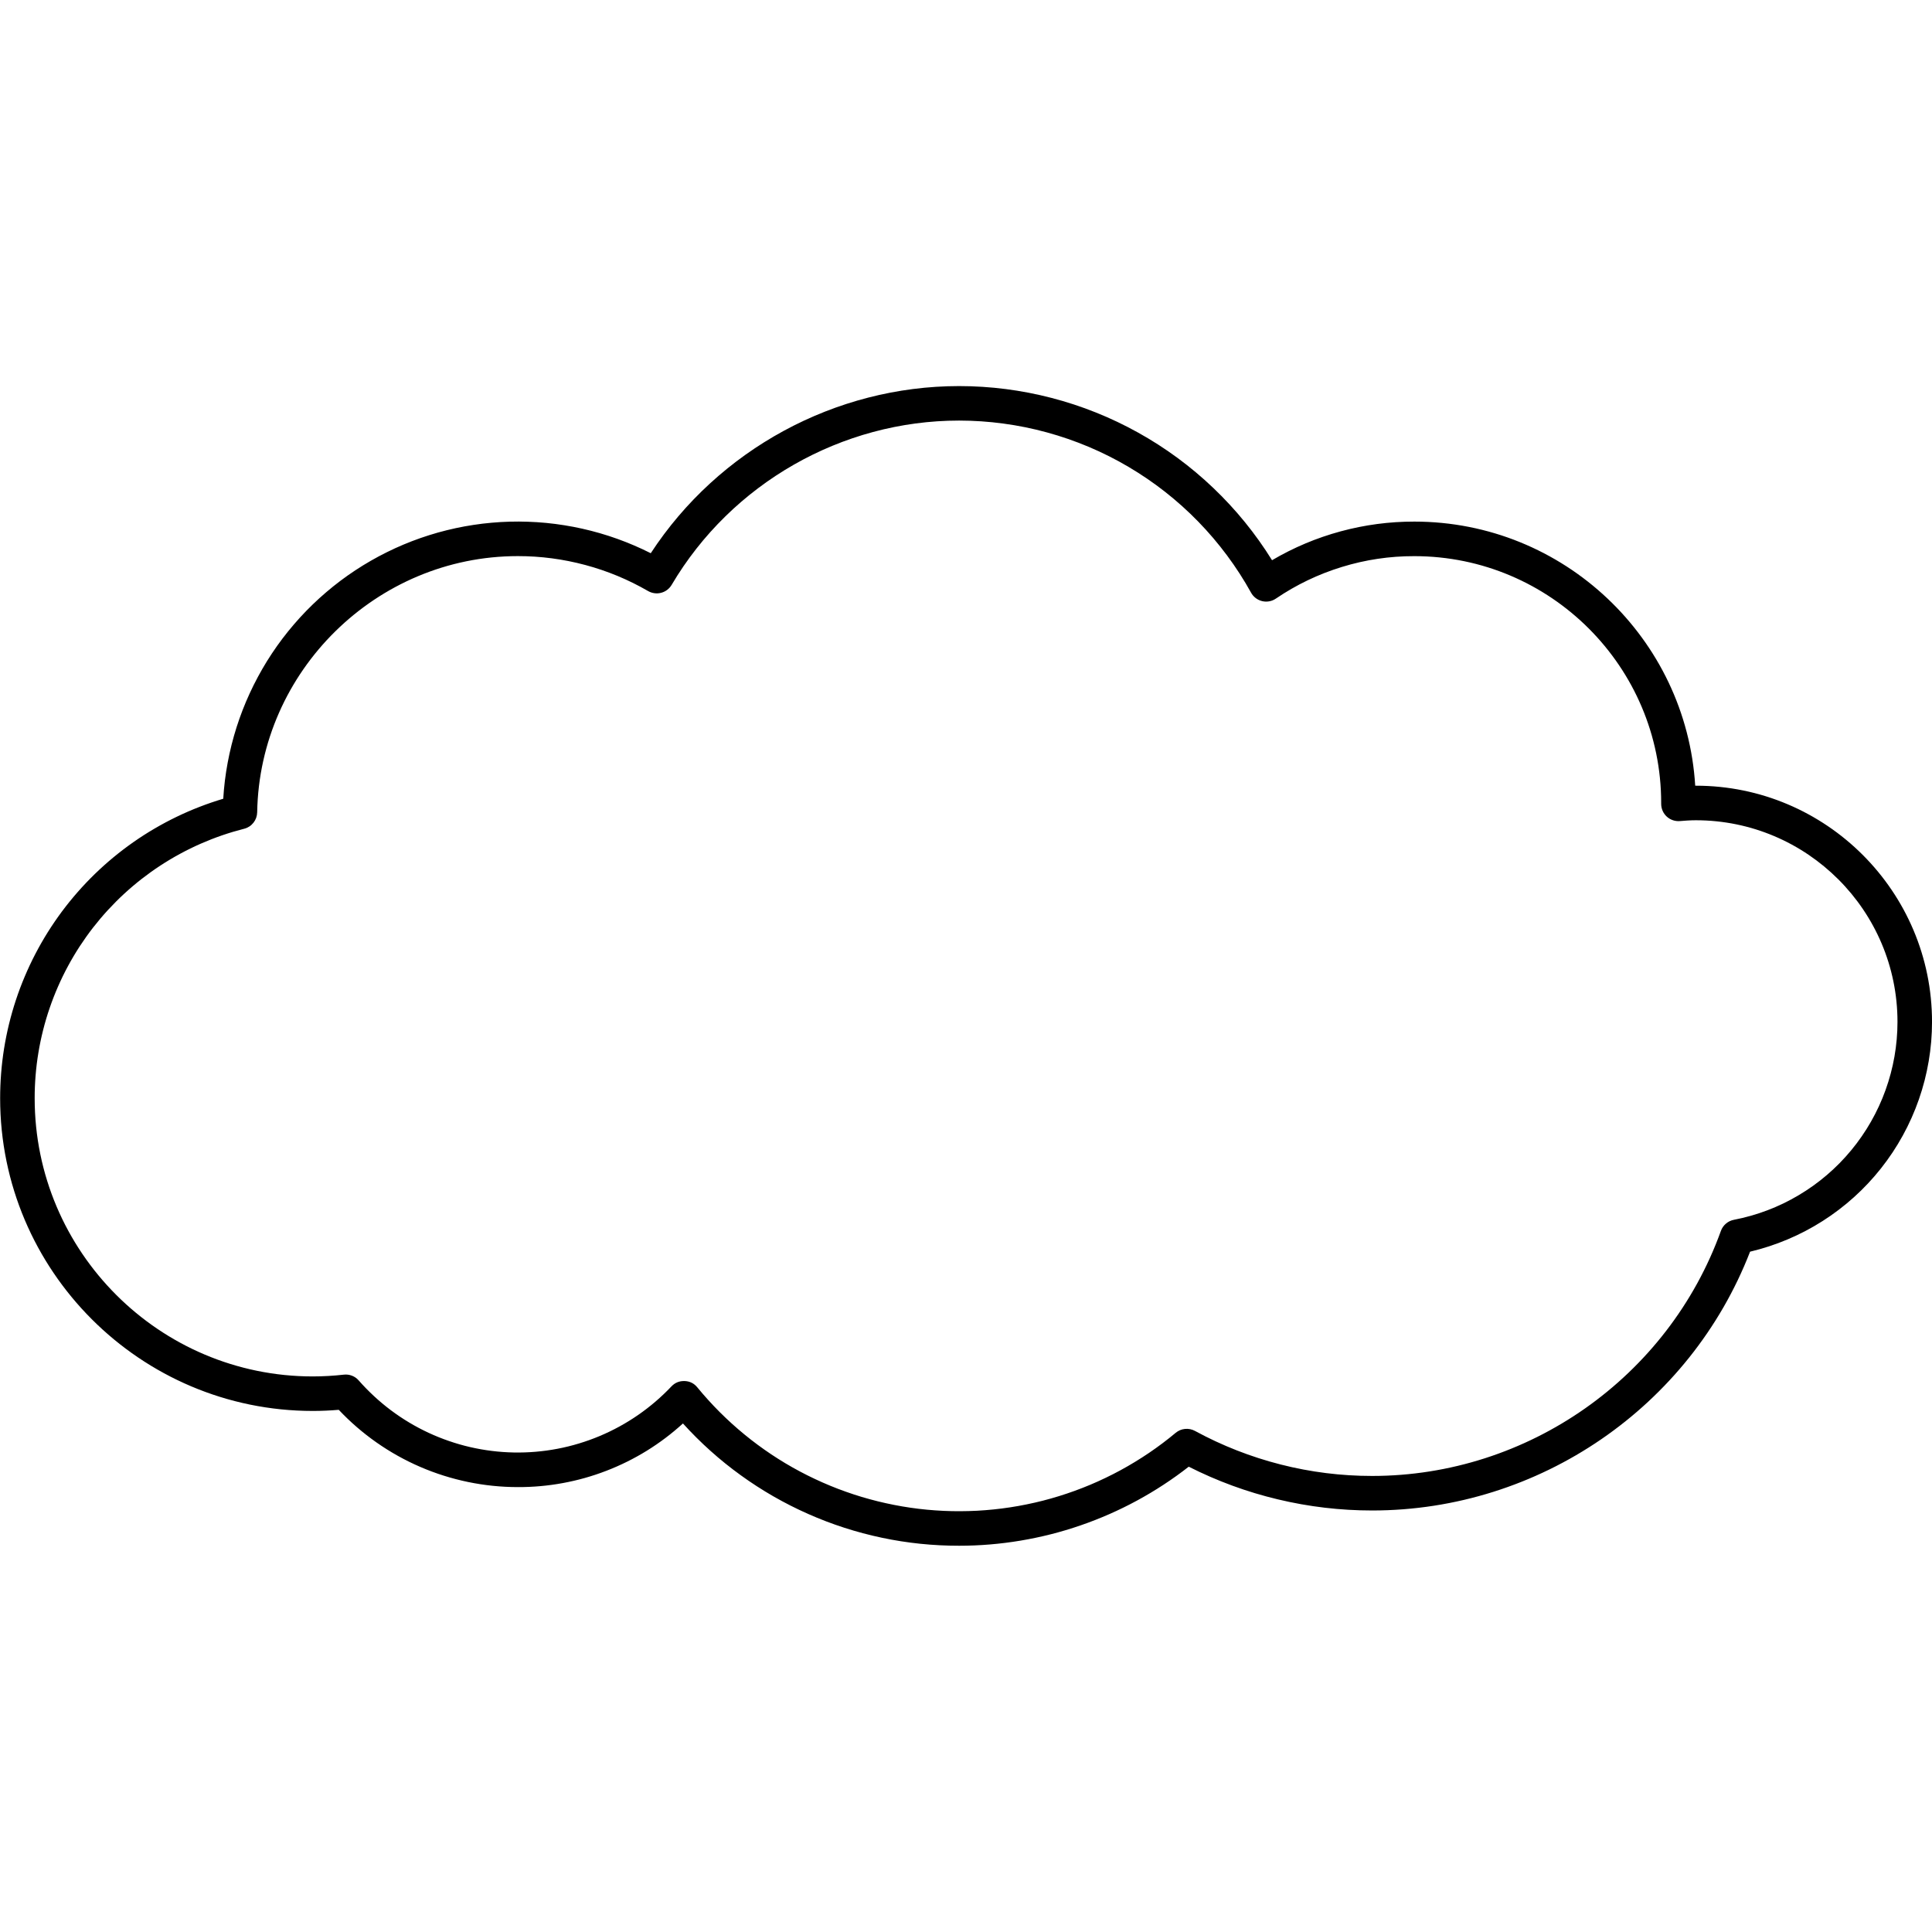<svg version="1.0" preserveAspectRatio="xMidYMid meet" height="500" viewBox="0 0 375 375" zoomAndPan="magnify" width="500" xmlns:xlink="http://www.w3.org/1999/xlink" xmlns="http://www.w3.org/2000/svg"><defs><clipPath id="2e9dcc5a41"><path clip-rule="nonzero" d="M 0 74.766 L 375 74.766 L 375 300.516 L 0 300.516 Z M 0 74.766"></path></clipPath></defs><g clip-path="url(#2e9dcc5a41)"><path fill-rule="nonzero" fill-opacity="1" d="M 186.164 300.027 C 183.645 300.031 181.137 299.902 178.629 299.645 C 176.125 299.387 173.641 298.996 171.18 298.477 C 168.715 297.957 166.285 297.312 163.891 296.539 C 161.492 295.766 159.145 294.867 156.844 293.848 C 154.539 292.828 152.297 291.691 150.113 290.438 C 147.934 289.184 145.82 287.82 143.781 286.344 C 141.738 284.871 139.781 283.293 137.906 281.613 C 136.031 279.934 134.25 278.16 132.559 276.293 C 130.387 278.273 128.055 280.035 125.555 281.582 C 123.055 283.125 120.434 284.426 117.695 285.48 C 114.953 286.539 112.137 287.332 109.246 287.863 C 106.359 288.395 103.445 288.656 100.508 288.645 C 97.254 288.641 94.031 288.312 90.844 287.652 C 87.66 286.992 84.57 286.02 81.582 284.73 C 78.594 283.441 75.77 281.863 73.102 279.996 C 70.438 278.129 67.984 276.012 65.754 273.645 C 64.043 273.789 62.355 273.863 60.715 273.863 C 27.254 273.863 0.027 246.641 0.027 213.18 C 0.027 211.562 0.09 209.945 0.219 208.328 C 0.344 206.715 0.539 205.105 0.793 203.508 C 1.051 201.91 1.371 200.32 1.754 198.75 C 2.141 197.176 2.586 195.617 3.094 194.082 C 3.602 192.543 4.172 191.027 4.805 189.535 C 5.434 188.043 6.121 186.578 6.871 185.141 C 7.617 183.703 8.422 182.301 9.281 180.926 C 10.145 179.555 11.059 178.219 12.023 176.918 C 12.992 175.621 14.012 174.363 15.078 173.145 C 16.148 171.926 17.262 170.754 18.426 169.625 C 19.59 168.496 20.793 167.418 22.043 166.387 C 23.293 165.355 24.582 164.375 25.91 163.445 C 27.234 162.52 28.598 161.645 29.996 160.828 C 31.395 160.008 32.824 159.246 34.281 158.543 C 35.742 157.836 37.227 157.191 38.734 156.609 C 40.246 156.023 41.777 155.5 43.332 155.035 C 43.402 153.859 43.512 152.684 43.652 151.512 C 43.797 150.34 43.98 149.176 44.195 148.016 C 44.41 146.855 44.664 145.703 44.949 144.559 C 45.238 143.414 45.562 142.277 45.918 141.152 C 46.277 140.027 46.668 138.914 47.094 137.816 C 47.523 136.715 47.98 135.629 48.477 134.555 C 48.969 133.484 49.496 132.43 50.055 131.391 C 50.613 130.348 51.203 129.328 51.824 128.324 C 52.449 127.32 53.102 126.34 53.781 125.375 C 54.465 124.414 55.176 123.473 55.918 122.555 C 56.66 121.637 57.43 120.742 58.223 119.871 C 59.02 119 59.844 118.152 60.691 117.332 C 61.539 116.512 62.414 115.719 63.312 114.953 C 64.207 114.184 65.129 113.449 66.07 112.738 C 67.016 112.027 67.98 111.348 68.965 110.699 C 69.949 110.051 70.953 109.43 71.977 108.844 C 73 108.254 74.043 107.699 75.102 107.176 C 76.156 106.652 77.23 106.16 78.32 105.703 C 79.406 105.246 80.508 104.824 81.621 104.434 C 82.738 104.047 83.863 103.691 84.996 103.371 C 86.133 103.055 87.277 102.77 88.434 102.52 C 89.586 102.27 90.746 102.059 91.914 101.883 C 93.082 101.703 94.254 101.562 95.43 101.461 C 96.602 101.355 97.781 101.285 98.961 101.254 C 100.141 101.223 101.32 101.227 102.5 101.27 C 103.68 101.309 104.855 101.387 106.031 101.5 C 107.207 101.613 108.375 101.766 109.543 101.953 C 110.707 102.137 111.867 102.359 113.016 102.617 C 114.168 102.875 115.312 103.168 116.445 103.496 C 117.578 103.824 118.703 104.188 119.812 104.586 C 120.926 104.984 122.023 105.418 123.105 105.883 C 124.191 106.348 125.262 106.848 126.312 107.379 C 139.438 87.285 162.086 74.938 186.164 74.938 C 189.191 74.938 192.207 75.133 195.211 75.516 C 198.215 75.902 201.184 76.477 204.113 77.238 C 207.043 78 209.914 78.941 212.727 80.07 C 215.535 81.195 218.266 82.496 220.91 83.969 C 223.559 85.441 226.102 87.074 228.539 88.867 C 230.977 90.664 233.293 92.605 235.484 94.695 C 237.676 96.785 239.73 99.004 241.641 101.355 C 243.551 103.703 245.305 106.164 246.902 108.738 C 251.09 106.273 255.523 104.41 260.211 103.137 C 264.898 101.867 269.668 101.234 274.527 101.242 C 303.512 101.242 327.297 123.934 329.039 152.504 L 329.164 152.504 C 354.441 152.504 375.004 173.066 375.004 198.344 C 375.004 199.625 374.949 200.902 374.844 202.176 C 374.734 203.449 374.574 204.719 374.359 205.98 C 374.145 207.242 373.879 208.492 373.562 209.73 C 373.242 210.969 372.871 212.191 372.453 213.398 C 372.031 214.609 371.559 215.797 371.039 216.965 C 370.52 218.133 369.953 219.277 369.336 220.398 C 368.719 221.52 368.059 222.613 367.352 223.68 C 366.641 224.746 365.891 225.781 365.098 226.781 C 364.305 227.785 363.469 228.754 362.594 229.688 C 361.719 230.621 360.805 231.516 359.855 232.371 C 358.906 233.227 357.922 234.043 356.902 234.816 C 355.887 235.594 354.836 236.324 353.758 237.008 C 352.68 237.695 351.57 238.336 350.438 238.93 C 349.305 239.523 348.152 240.07 346.973 240.566 C 345.793 241.066 344.598 241.512 343.379 241.91 C 342.164 242.309 340.934 242.652 339.688 242.949 C 328.012 273.07 298.77 293.184 266.34 293.184 C 260.152 293.184 254.051 292.465 248.035 291.027 C 242.02 289.594 236.254 287.477 230.734 284.684 C 227.574 287.152 224.23 289.34 220.707 291.254 C 217.184 293.164 213.523 294.773 209.73 296.078 C 205.941 297.387 202.066 298.367 198.109 299.031 C 194.156 299.695 190.172 300.027 186.164 300.027 Z M 132.758 268.059 L 132.879 268.059 C 133.883 268.094 134.707 268.5 135.344 269.281 C 136.031 270.113 136.734 270.934 137.461 271.734 C 138.188 272.535 138.93 273.316 139.695 274.082 C 140.461 274.844 141.242 275.59 142.043 276.316 C 142.844 277.039 143.66 277.746 144.496 278.43 C 145.332 279.117 146.184 279.781 147.051 280.422 C 147.922 281.066 148.805 281.688 149.703 282.289 C 150.602 282.887 151.516 283.465 152.441 284.02 C 153.371 284.574 154.312 285.105 155.266 285.613 C 156.219 286.121 157.184 286.605 158.16 287.062 C 159.137 287.523 160.125 287.961 161.125 288.371 C 162.125 288.785 163.133 289.172 164.152 289.531 C 165.168 289.895 166.195 290.23 167.23 290.543 C 168.266 290.852 169.309 291.137 170.355 291.398 C 171.406 291.656 172.461 291.891 173.52 292.098 C 174.578 292.309 175.645 292.488 176.715 292.645 C 177.785 292.801 178.855 292.93 179.93 293.031 C 181.008 293.133 182.086 293.207 183.164 293.258 C 184.242 293.309 185.324 293.328 186.402 293.324 C 187.484 293.32 188.562 293.289 189.645 293.234 C 190.723 293.176 191.797 293.09 192.875 292.98 C 193.949 292.871 195.02 292.734 196.086 292.57 C 197.156 292.406 198.219 292.219 199.277 292 C 200.336 291.785 201.391 291.543 202.438 291.277 C 203.484 291.008 204.523 290.715 205.555 290.395 C 206.586 290.078 207.609 289.73 208.625 289.363 C 209.641 288.992 210.648 288.598 211.645 288.18 C 212.641 287.762 213.625 287.316 214.598 286.848 C 215.57 286.383 216.535 285.891 217.484 285.375 C 218.434 284.859 219.371 284.32 220.293 283.758 C 221.215 283.199 222.125 282.613 223.02 282.008 C 223.914 281.402 224.793 280.773 225.656 280.125 C 226.52 279.473 227.367 278.805 228.195 278.113 C 228.453 277.898 228.738 277.727 229.047 277.594 C 229.359 277.465 229.68 277.383 230.016 277.352 C 230.348 277.32 230.68 277.336 231.008 277.402 C 231.34 277.469 231.652 277.582 231.945 277.742 C 237.223 280.609 242.77 282.781 248.59 284.262 C 254.406 285.742 260.32 286.48 266.324 286.48 C 296.57 286.48 323.777 267.363 334.027 238.914 C 334.227 238.359 334.555 237.891 335.004 237.504 C 335.453 237.121 335.969 236.875 336.551 236.762 C 337.656 236.551 338.75 236.289 339.836 235.98 C 340.918 235.676 341.984 235.32 343.039 234.922 C 344.09 234.523 345.125 234.078 346.141 233.59 C 347.152 233.102 348.145 232.57 349.113 231.992 C 350.082 231.418 351.023 230.805 351.941 230.148 C 352.855 229.492 353.742 228.801 354.598 228.066 C 355.453 227.336 356.273 226.566 357.066 225.766 C 357.855 224.961 358.609 224.125 359.324 223.258 C 360.043 222.391 360.723 221.492 361.359 220.566 C 362 219.641 362.602 218.688 363.156 217.711 C 363.715 216.73 364.23 215.73 364.703 214.707 C 365.172 213.688 365.602 212.645 365.98 211.586 C 366.363 210.527 366.699 209.453 366.988 208.363 C 367.277 207.277 367.52 206.176 367.715 205.066 C 367.906 203.957 368.055 202.844 368.152 201.723 C 368.25 200.602 368.301 199.477 368.301 198.352 C 368.301 176.766 350.742 159.211 329.156 159.211 C 328.094 159.211 327 159.293 326.059 159.371 C 325.828 159.387 325.598 159.383 325.367 159.355 C 325.137 159.328 324.914 159.273 324.695 159.199 C 324.477 159.125 324.266 159.027 324.066 158.91 C 323.867 158.789 323.684 158.652 323.512 158.496 C 323.344 158.34 323.191 158.168 323.055 157.977 C 322.922 157.789 322.809 157.59 322.715 157.379 C 322.621 157.164 322.551 156.945 322.504 156.719 C 322.457 156.492 322.434 156.266 322.434 156.031 C 322.434 156.004 322.434 155.887 322.434 155.859 C 322.434 129.441 300.941 107.949 274.523 107.949 C 269.73 107.938 265.043 108.637 260.465 110.043 C 255.883 111.449 251.609 113.496 247.645 116.191 C 247.453 116.32 247.25 116.43 247.035 116.52 C 246.82 116.609 246.598 116.672 246.367 116.715 C 246.141 116.758 245.91 116.773 245.676 116.77 C 245.445 116.762 245.215 116.734 244.988 116.68 C 244.762 116.625 244.543 116.547 244.332 116.449 C 244.121 116.348 243.926 116.23 243.738 116.09 C 243.555 115.949 243.383 115.789 243.23 115.613 C 243.078 115.438 242.945 115.25 242.836 115.047 C 241.438 112.527 239.883 110.113 238.164 107.805 C 236.445 105.492 234.582 103.305 232.574 101.242 C 230.566 99.18 228.43 97.262 226.164 95.48 C 223.902 93.703 221.527 92.086 219.047 90.621 C 216.57 89.16 214.004 87.867 211.352 86.746 C 208.699 85.629 205.984 84.688 203.207 83.93 C 200.43 83.168 197.613 82.598 194.762 82.215 C 191.91 81.828 189.043 81.637 186.164 81.633 C 163.363 81.633 141.98 93.852 130.363 113.527 C 130.137 113.906 129.848 114.23 129.496 114.496 C 129.145 114.762 128.754 114.949 128.324 115.062 C 127.898 115.176 127.465 115.199 127.027 115.141 C 126.59 115.082 126.18 114.941 125.797 114.723 C 121.953 112.5 117.891 110.812 113.602 109.664 C 109.312 108.516 104.949 107.938 100.508 107.941 C 73.078 107.941 50.387 130.25 49.918 157.672 C 49.91 158.039 49.844 158.395 49.723 158.742 C 49.598 159.086 49.422 159.402 49.195 159.691 C 48.965 159.98 48.699 160.227 48.391 160.426 C 48.082 160.625 47.75 160.77 47.391 160.859 C 45.949 161.227 44.527 161.652 43.121 162.133 C 41.715 162.617 40.328 163.16 38.965 163.758 C 37.605 164.355 36.27 165.008 34.961 165.719 C 33.652 166.426 32.379 167.188 31.133 168 C 29.887 168.816 28.68 169.68 27.504 170.594 C 26.332 171.508 25.199 172.469 24.105 173.477 C 23.012 174.484 21.961 175.539 20.953 176.633 C 19.945 177.727 18.988 178.863 18.074 180.035 C 17.16 181.211 16.301 182.422 15.484 183.668 C 14.672 184.914 13.914 186.191 13.207 187.5 C 12.5 188.809 11.848 190.145 11.254 191.508 C 10.656 192.871 10.117 194.254 9.637 195.664 C 9.152 197.07 8.73 198.496 8.367 199.938 C 8.004 201.379 7.699 202.836 7.457 204.301 C 7.211 205.77 7.031 207.242 6.91 208.727 C 6.789 210.211 6.727 211.695 6.73 213.18 C 6.73 242.949 30.945 267.164 60.715 267.164 C 62.727 267.16 64.73 267.047 66.73 266.82 C 67.273 266.758 67.797 266.824 68.309 267.02 C 68.82 267.215 69.254 267.52 69.613 267.93 C 70.555 269 71.547 270.02 72.594 270.988 C 73.637 271.957 74.73 272.871 75.871 273.727 C 77.012 274.578 78.191 275.375 79.414 276.105 C 80.637 276.836 81.895 277.504 83.188 278.105 C 84.48 278.707 85.801 279.238 87.148 279.699 C 88.496 280.164 89.863 280.559 91.254 280.879 C 92.641 281.199 94.043 281.445 95.457 281.621 C 96.871 281.797 98.289 281.898 99.715 281.926 C 101.141 281.953 102.562 281.906 103.984 281.785 C 105.402 281.664 106.812 281.473 108.215 281.203 C 109.613 280.938 110.996 280.598 112.359 280.184 C 113.723 279.773 115.062 279.293 116.379 278.742 C 117.691 278.191 118.973 277.574 120.227 276.887 C 121.477 276.203 122.688 275.457 123.859 274.645 C 125.031 273.836 126.156 272.965 127.238 272.039 C 128.32 271.109 129.352 270.129 130.332 269.094 C 130.992 268.402 131.805 268.055 132.762 268.059 Z M 132.758 268.059" fill="#000000"></path></g></svg>